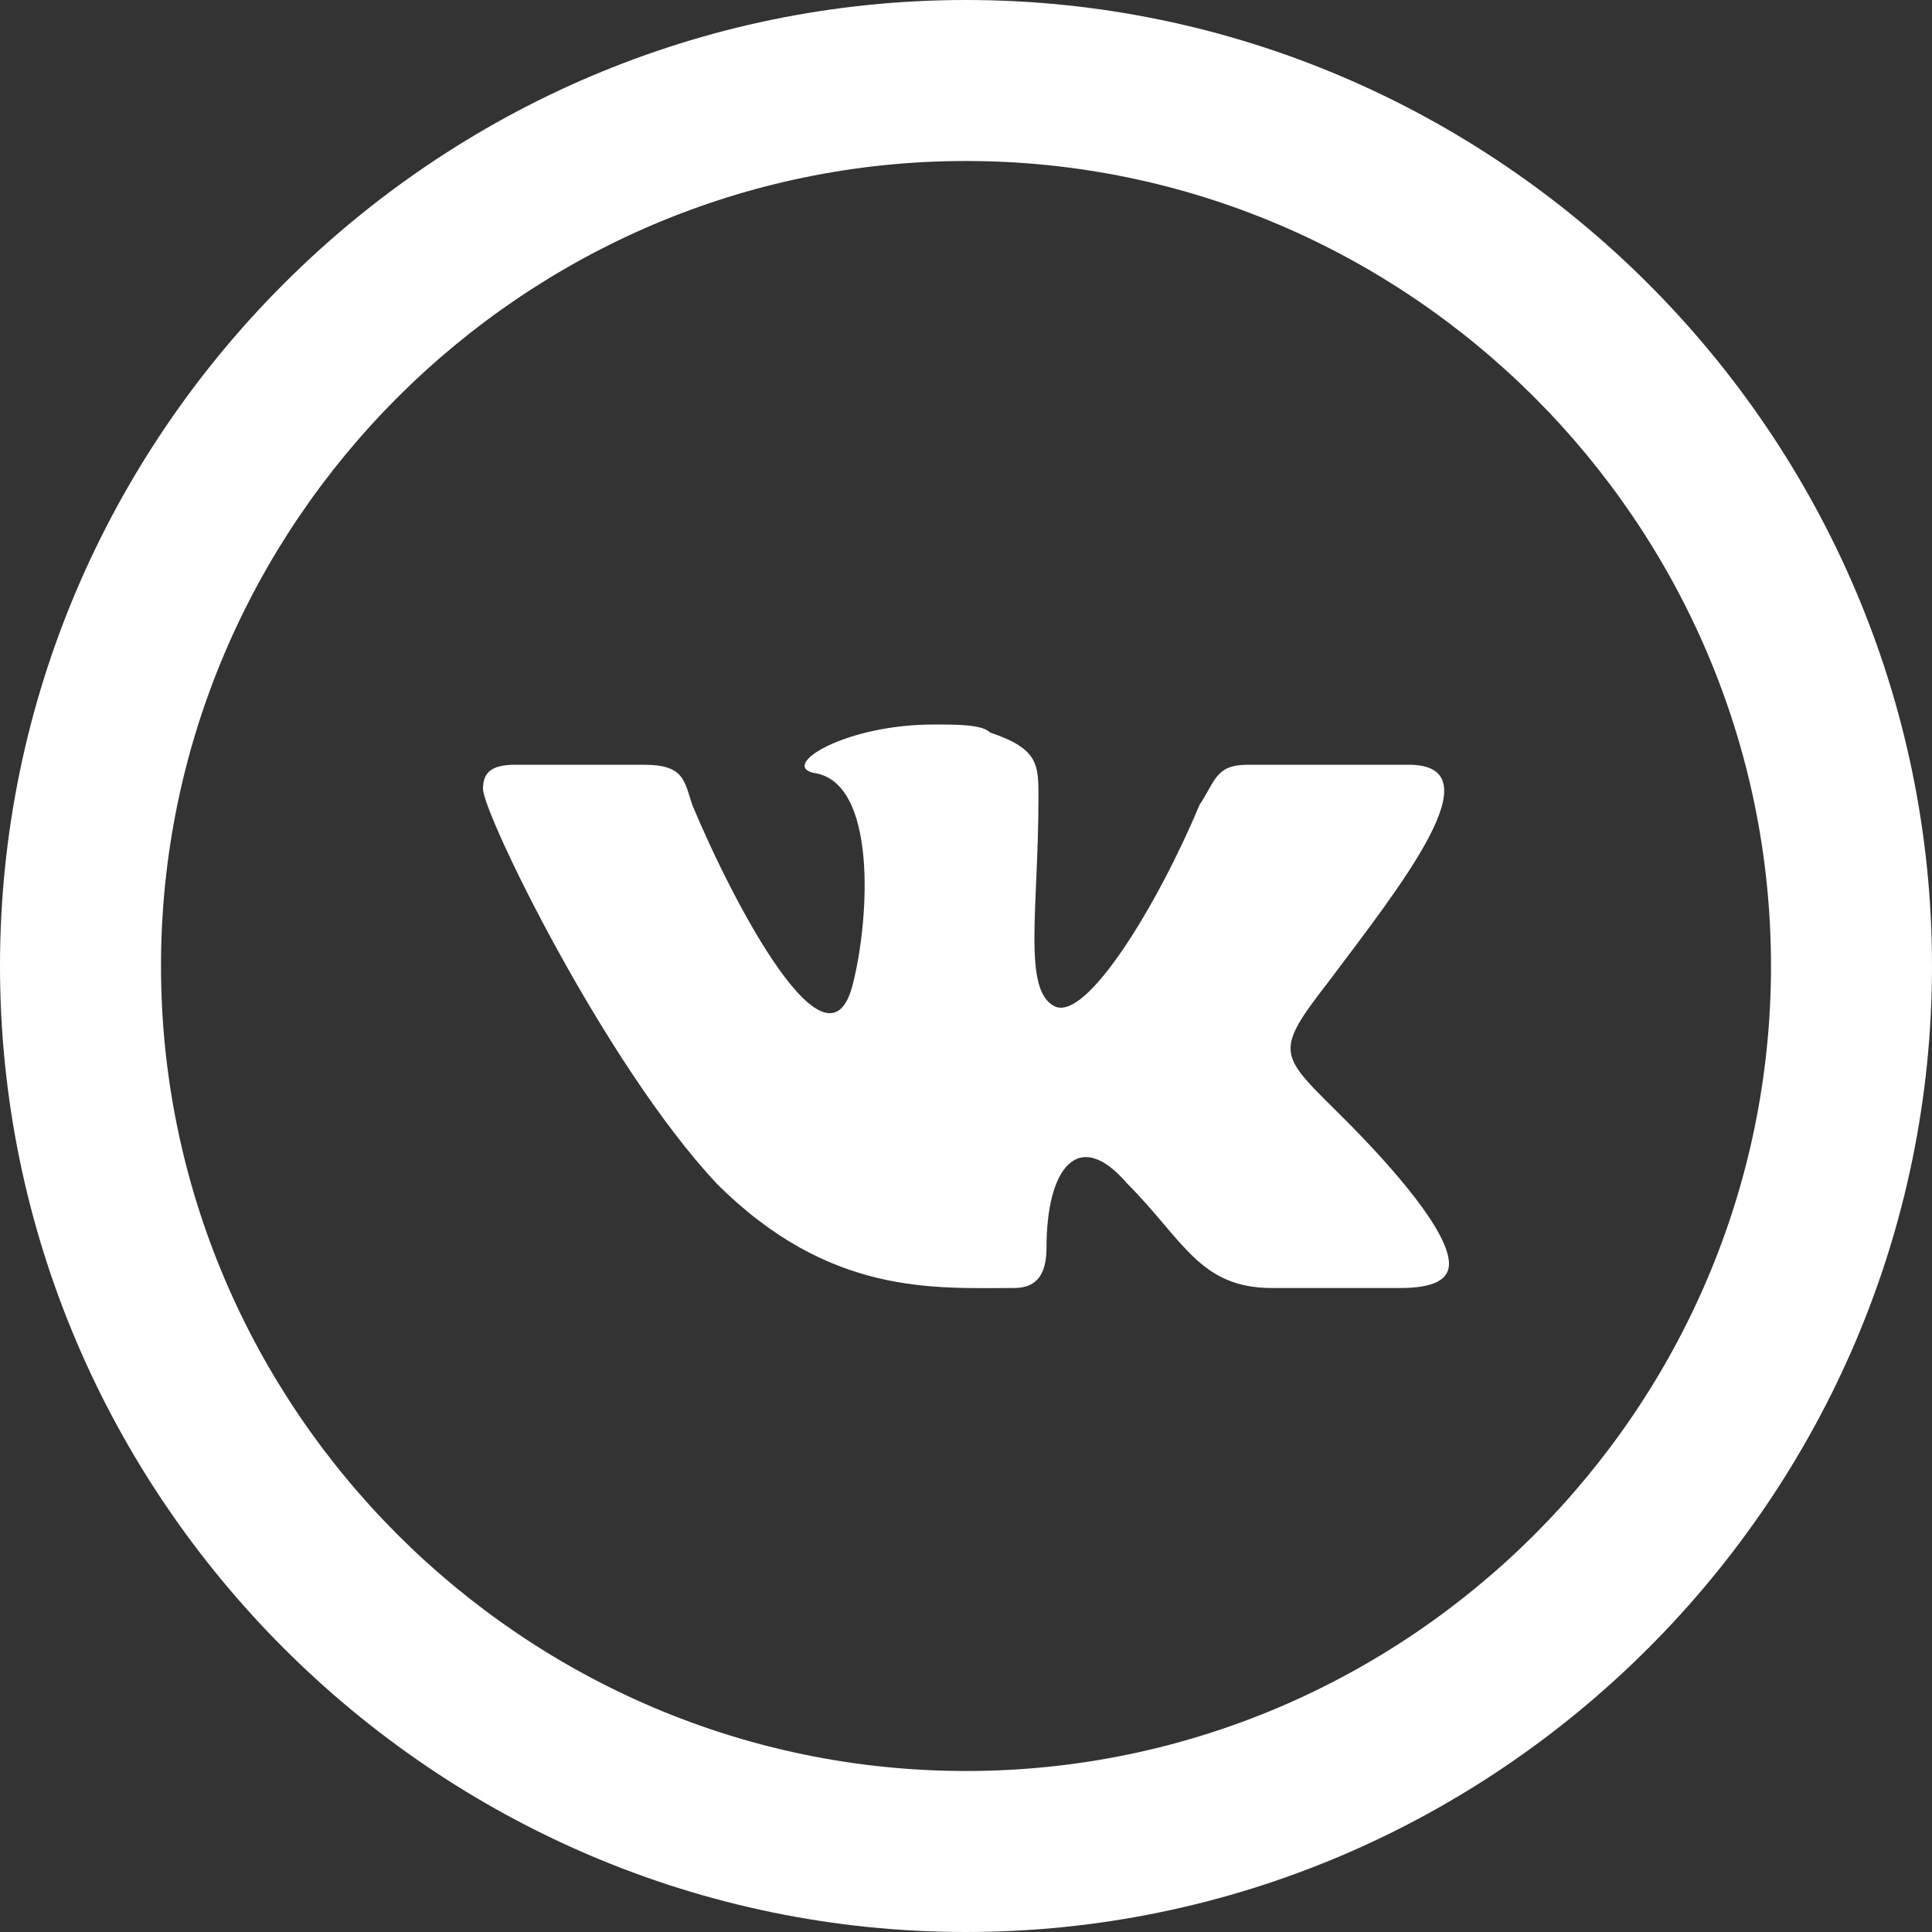 <svg xmlns="http://www.w3.org/2000/svg" viewBox="0 0 24 24" xml:space="preserve"><rect x="0" y="0" width="24" height="24" fill="#333333" stroke="none"/><path d="M12 2c5.5 0 10 4.5 10 10s-4.5 10-10 10S2 17.5 2 12 6.5 2 12 2m0-2C5.4 0 0 5.4 0 12s5.4 12 12 12 12-5.4 12-12S18.6 0 12 0m.6 16c.3 0 .4-.2.4-.5 0-1 .4-1.5 1-.8.7.7.9 1.3 1.8 1.3h1.6q.6 0 .6-.3c0-.4-.7-1.2-1.3-1.8-.8-.8-.9-.8-.2-1.7.9-1.2 2.1-2.7 1-2.7h-2c-.4 0-.4.2-.6.5-.5 1.2-1.4 2.7-1.8 2.5s-.2-1.2-.2-2.6c0-.4 0-.6-.6-.8-.1-.1-.4-.1-.7-.1-1.1 0-1.9.5-1.5.6.8.1.7 1.8.5 2.6-.3 1.3-1.5-1-2-2.2-.1-.3-.1-.5-.6-.5H6.4c-.3 0-.4.1-.4.3 0 .3 1.5 3.4 2.9 4.9 1.4 1.4 2.7 1.3 3.7 1.3" style="fill:#fff"/></svg>